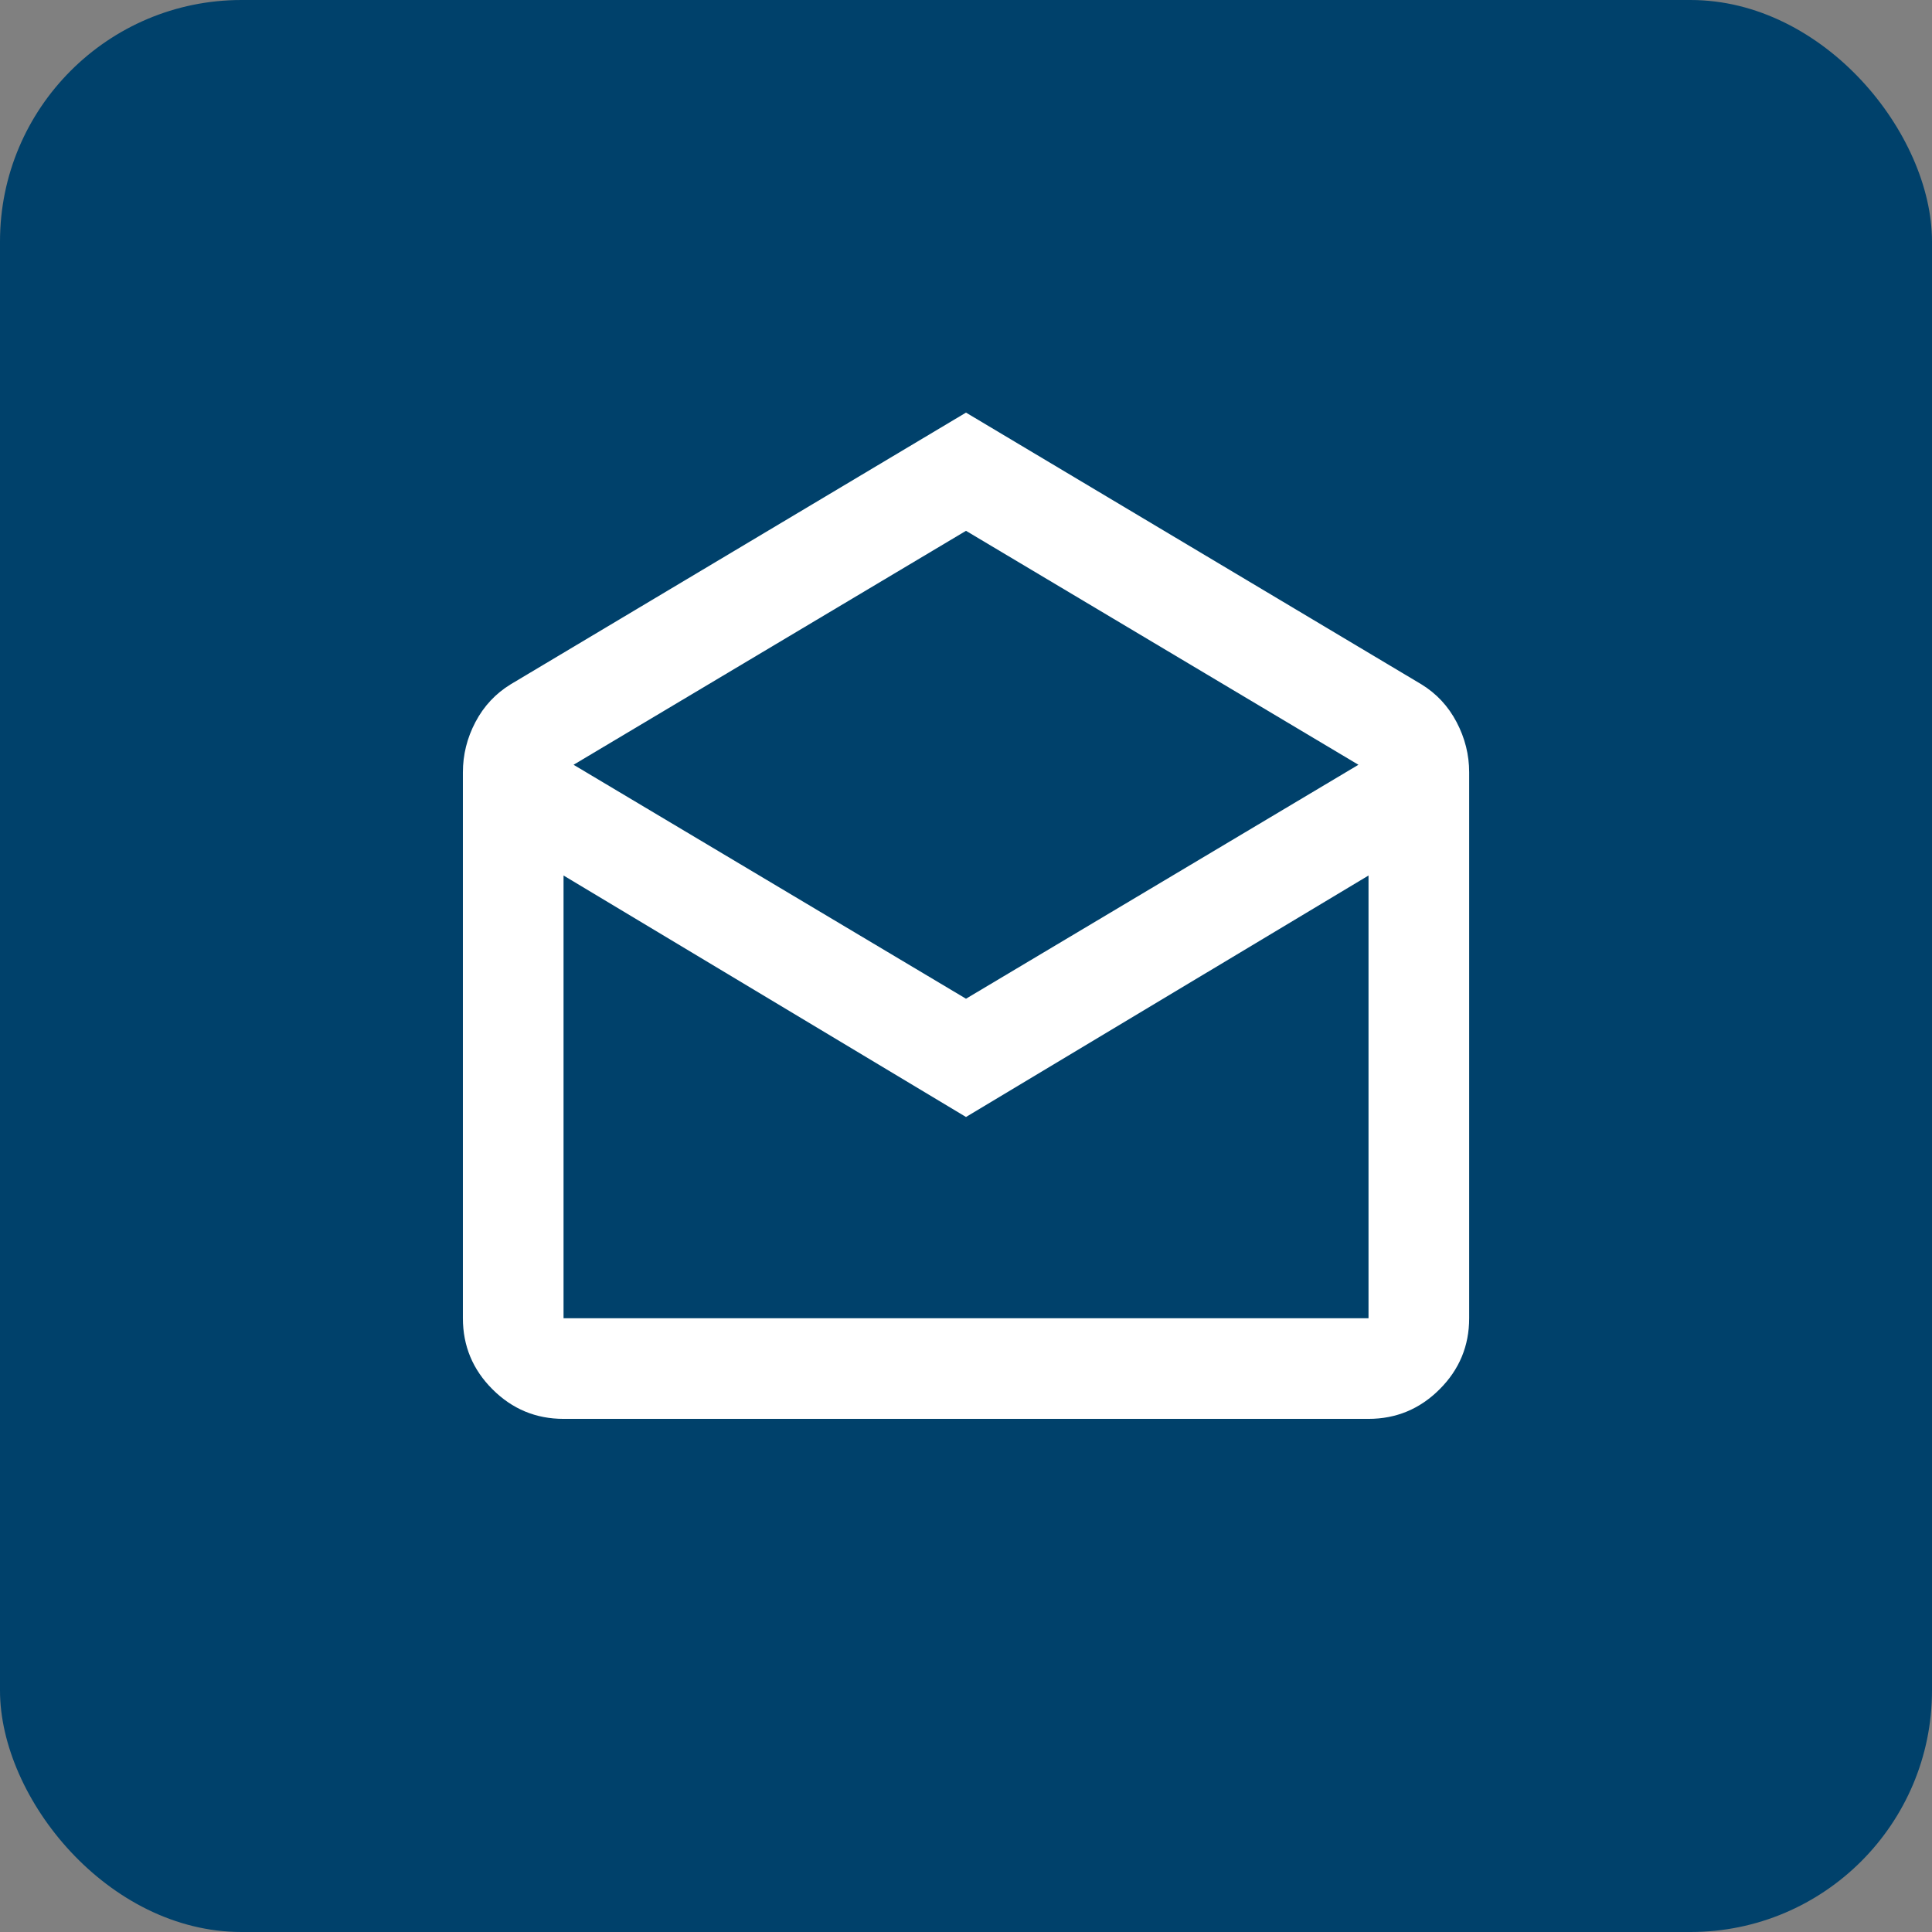 <svg width="32" height="32" viewBox="0 0 32 32" fill="none" xmlns="http://www.w3.org/2000/svg">
<rect x="0" y="0" width="32" height="32" fill="#808080" stroke="none"/>
<rect width="32" height="32" rx="4" fill="#00416B"/>
<mask id="mask0_2_333" style="mask-type:alpha" maskUnits="userSpaceOnUse" x="6" y="6" width="20" height="20">
<rect x="6" y="6" width="20" height="20" fill="#D9D9D9"/>
</mask>
<g mask="url(#mask0_2_333)">
<path d="M16 6.834L23.542 11.334C23.792 11.487 23.986 11.695 24.125 11.959C24.264 12.223 24.334 12.501 24.334 12.792V21.834C24.334 22.292 24.171 22.685 23.844 23.011C23.518 23.337 23.125 23.501 22.667 23.501H9.334C8.875 23.501 8.483 23.337 8.157 23.011C7.83 22.685 7.667 22.292 7.667 21.834V12.792C7.667 12.501 7.736 12.223 7.875 11.959C8.014 11.695 8.209 11.487 8.459 11.334L16 6.834ZM16 16.542L22.5 12.667L16 8.792L9.5 12.667L16 16.542ZM16 18.501L9.334 14.501V21.834H22.667V14.501L16 18.501Z" fill="white"/>
</g>
</svg>
